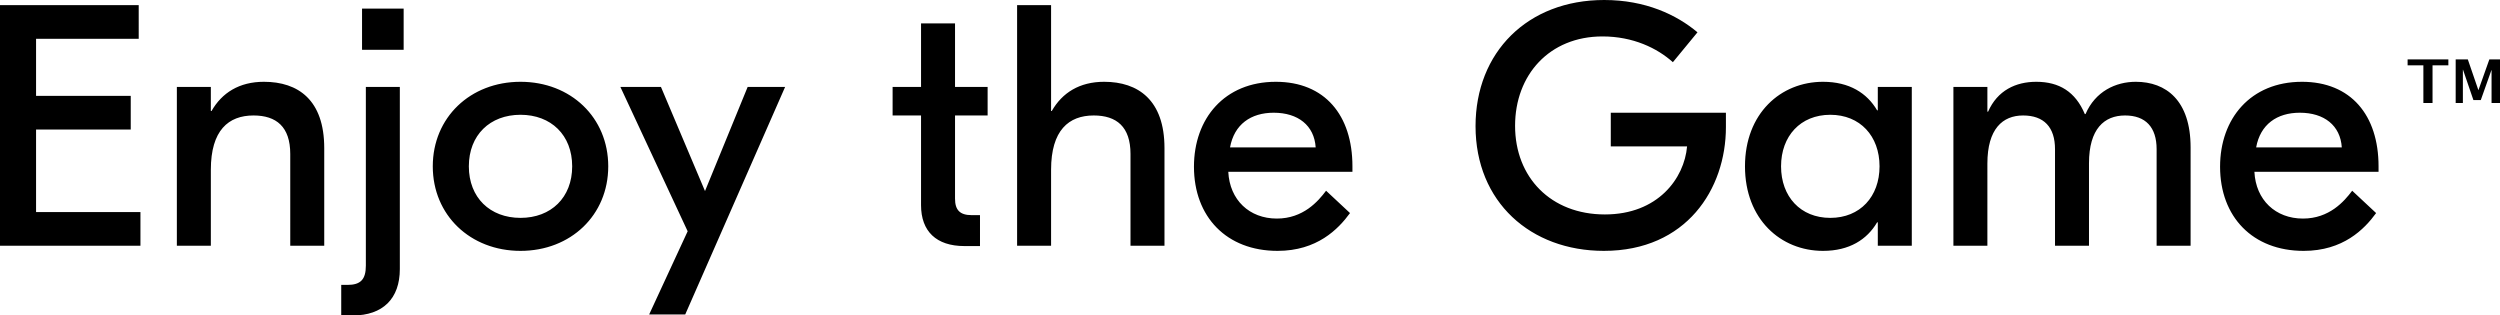 <svg width="420" height="53" viewBox="0 0 420 53" xmlns="http://www.w3.org/2000/svg"><path fill-rule="evenodd" d="M6.059 35.622V21.766h15.905v-5.658H6.059V6.524h17.244V.866H0V41.28h23.595v-5.658H6.059zm38.276-21.881c-4.136 0-7.05 1.847-8.797 4.907h-.117v-4.041h-5.709V41.28h5.71V28.52c0-6.639 2.97-9.121 7.165-9.121 3.845 0 6.176 1.905 6.176 6.466V41.28h5.709V24.883c0-8.082-4.37-11.142-10.137-11.142zM67.813 1.443h-6.99v6.928h6.99V1.443zM57.327 47.862V53h1.922c5.069 0 7.923-2.829 7.923-7.794v-30.6h-5.709V44.63c0 2.309-.874 3.233-3.088 3.233h-1.048zm30.12-34.121c8.447 0 14.739 6.004 14.739 14.202 0 8.199-6.292 14.203-14.74 14.203-8.447 0-14.739-6.004-14.739-14.203 0-8.198 6.292-14.202 14.74-14.202zm0 5.542c-5.127 0-8.681 3.406-8.681 8.66s3.554 8.66 8.68 8.66c5.127 0 8.681-3.406 8.681-8.66s-3.554-8.66-8.68-8.66zm38.159-4.676L118.44 32.1l-7.399-17.493h-6.816l11.302 24.248-6.467 13.972h6.059l16.779-38.22h-6.292zm40.315 4.792v-4.792h-5.476V3.926h-5.71v10.68h-4.777V19.4h4.777v15.068c0 4.388 2.564 6.87 7.283 6.87h2.621v-5.195h-1.398c-1.981 0-2.796-.866-2.796-2.772V19.4h5.476zM176.582.866h-5.709V41.28h5.709V28.52c0-6.639 2.972-9.121 7.166-9.121 3.845 0 6.176 1.905 6.176 6.466V41.28h5.709V24.883c0-8.082-4.428-11.142-10.137-11.142-4.136 0-7.049 1.847-8.797 4.907h-.117V.866zm37.752 12.875c8.215 0 12.875 5.6 12.875 14.202v.924h-20.856c.233 4.734 3.553 7.852 8.156 7.852 4.428 0 6.933-2.887 8.273-4.677l4.02 3.753c-1.981 2.714-5.535 6.351-12.177 6.351-8.564 0-14.04-5.716-14.04-14.145 0-8.083 5.127-14.26 13.749-14.26zm-.349 5.196c-3.845 0-6.642 1.963-7.341 5.831h14.39c-.233-3.695-2.971-5.831-7.049-5.831zm56.627 0v5.658h12.817c-.466 5.37-4.894 11.431-13.807 11.431-9.089 0-15.089-6.235-15.089-14.895 0-8.545 5.767-15.011 14.681-15.011 5.127 0 9.205 1.963 11.827 4.33l4.136-5.023C281.681 2.483 276.438 0 269.505 0c-12.875 0-21.614 8.776-21.614 21.189 0 12.759 9.263 20.957 21.556 20.957 13.866 0 20.507-10.392 20.507-20.784v-2.425h-19.342zm35.655 23.209c-7.108 0-13.109-5.312-13.109-14.203 0-8.89 6.001-14.202 13.109-14.202 4.427 0 7.398 1.905 9.088 4.792h.116v-3.926h5.71V41.28h-5.71v-3.926h-.116c-1.69 2.887-4.661 4.792-9.088 4.792zm1.223-5.543c5.01 0 8.273-3.579 8.273-8.66 0-5.08-3.263-8.66-8.273-8.66s-8.273 3.58-8.273 8.66c0 5.081 3.263 8.66 8.273 8.66zm20.682 4.677h5.709V27.481c0-5.83 2.564-8.082 6.001-8.082 3.495 0 5.36 1.963 5.36 5.658V41.28h5.709V27.424c0-5.774 2.563-8.025 6.059-8.025 3.437 0 5.302 1.963 5.302 5.658V41.28h5.709V24.768c0-7.91-4.136-11.027-9.205-11.027-3.379 0-6.816 1.616-8.448 5.427h-.116c-1.573-3.753-4.311-5.427-8.156-5.427-3.438 0-6.525 1.443-8.098 5.023h-.117v-4.157h-5.709V41.28zm58.55-27.54c8.214 0 12.875 5.601 12.875 14.203v.924h-20.856c.233 4.734 3.553 7.852 8.156 7.852 4.427 0 6.933-2.887 8.272-4.677l4.02 3.753c-1.98 2.714-5.534 6.351-12.176 6.351-8.564 0-14.04-5.716-14.04-14.145 0-8.083 5.127-14.26 13.749-14.26zm-.35 5.197c4.079 0 6.817 2.136 7.05 5.831h-14.39c.699-3.868 3.495-5.831 7.34-5.831zm20.755-1.63v-6.33h-2.649v-1h6.847v1h-2.659v6.33h-1.539zm5.427 0v-7.33h2.039l1.769 5.15h.02l1.829-5.15H420v7.33h-1.419V11.77h-.02l-1.789 5.041h-1.24l-1.749-5.11h-.02v5.605h-1.209z"/></svg>